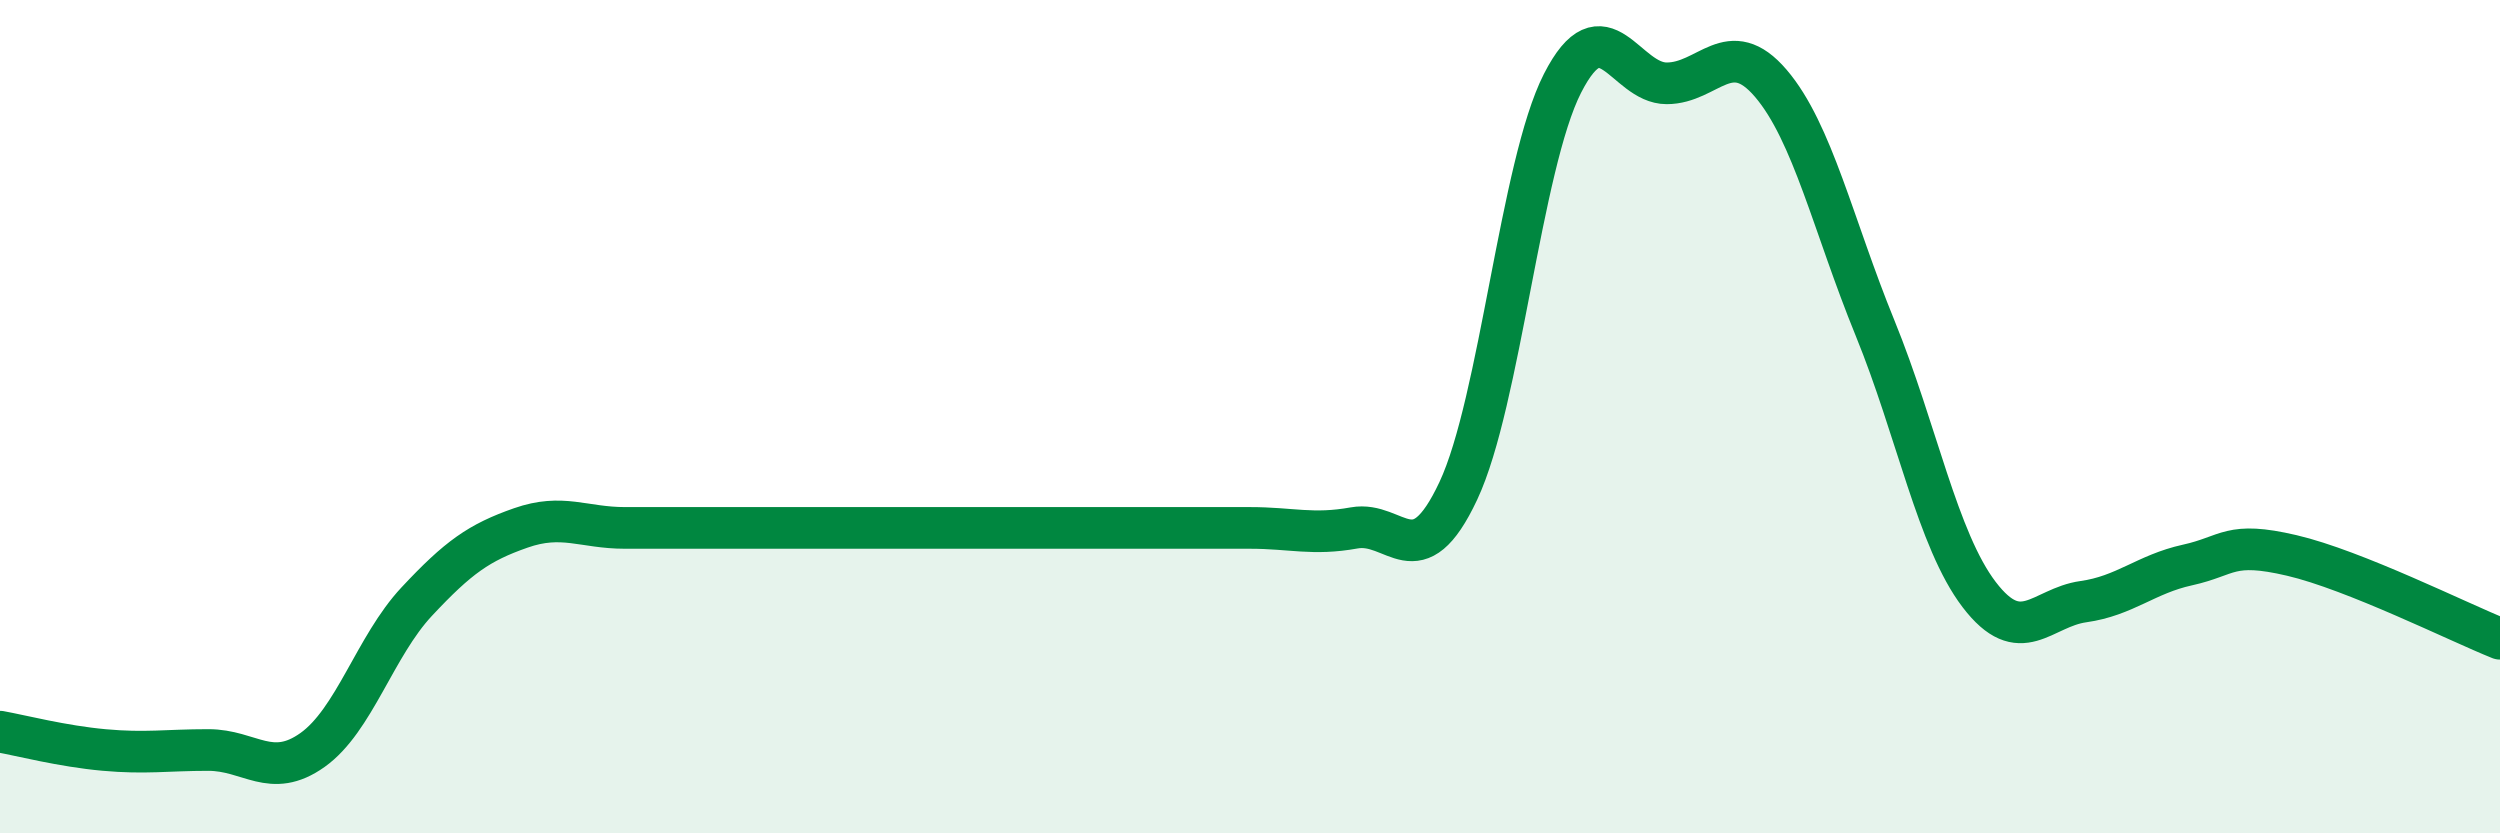 
    <svg width="60" height="20" viewBox="0 0 60 20" xmlns="http://www.w3.org/2000/svg">
      <path
        d="M 0,17.56 C 0.5,17.65 1.5,17.91 2.5,18 C 3.5,18.09 4,18 5,18 C 6,18 6.5,18.71 7.5,18 C 8.5,17.29 9,15.51 10,14.44 C 11,13.37 11.5,13.02 12.5,12.67 C 13.5,12.32 14,12.67 15,12.67 C 16,12.67 16.5,12.67 17.5,12.67 C 18.5,12.67 19,12.67 20,12.67 C 21,12.67 21.5,12.67 22.5,12.67 C 23.5,12.67 24,12.67 25,12.67 C 26,12.67 26.5,12.67 27.5,12.67 C 28.5,12.67 29,12.67 30,12.67 C 31,12.67 31.5,12.85 32.5,12.67 C 33.5,12.49 34,13.91 35,11.78 C 36,9.65 36.5,3.96 37.5,2 C 38.5,0.04 39,2 40,2 C 41,2 41.5,0.83 42.5,2 C 43.5,3.17 44,5.42 45,7.87 C 46,10.32 46.5,12.96 47.5,14.27 C 48.5,15.58 49,14.58 50,14.44 C 51,14.3 51.5,13.78 52.5,13.56 C 53.5,13.34 53.5,12.98 55,13.33 C 56.5,13.68 59,14.93 60,15.33L60 20L0 20Z"
        fill="#008740"
        opacity="0.1"
        stroke-linecap="round"
        stroke-linejoin="round"
      />
      <path
        d="M 0,17.56 C 0.5,17.65 1.5,17.91 2.5,18 C 3.5,18.09 4,18 5,18 C 6,18 6.5,18.71 7.5,18 C 8.5,17.29 9,15.51 10,14.44 C 11,13.37 11.5,13.02 12.5,12.67 C 13.5,12.32 14,12.67 15,12.67 C 16,12.67 16.5,12.67 17.5,12.67 C 18.5,12.67 19,12.67 20,12.67 C 21,12.67 21.5,12.67 22.5,12.67 C 23.5,12.67 24,12.67 25,12.67 C 26,12.67 26.5,12.67 27.5,12.67 C 28.5,12.67 29,12.67 30,12.67 C 31,12.67 31.5,12.85 32.5,12.67 C 33.5,12.49 34,13.91 35,11.78 C 36,9.65 36.5,3.96 37.5,2 C 38.5,0.04 39,2 40,2 C 41,2 41.5,0.83 42.5,2 C 43.5,3.17 44,5.42 45,7.87 C 46,10.32 46.5,12.96 47.5,14.27 C 48.5,15.58 49,14.58 50,14.44 C 51,14.3 51.5,13.78 52.5,13.56 C 53.5,13.34 53.5,12.98 55,13.33 C 56.5,13.68 59,14.93 60,15.33"
        stroke="#008740"
        stroke-width="1"
        fill="none"
        stroke-linecap="round"
        stroke-linejoin="round"
      />
    </svg>
  